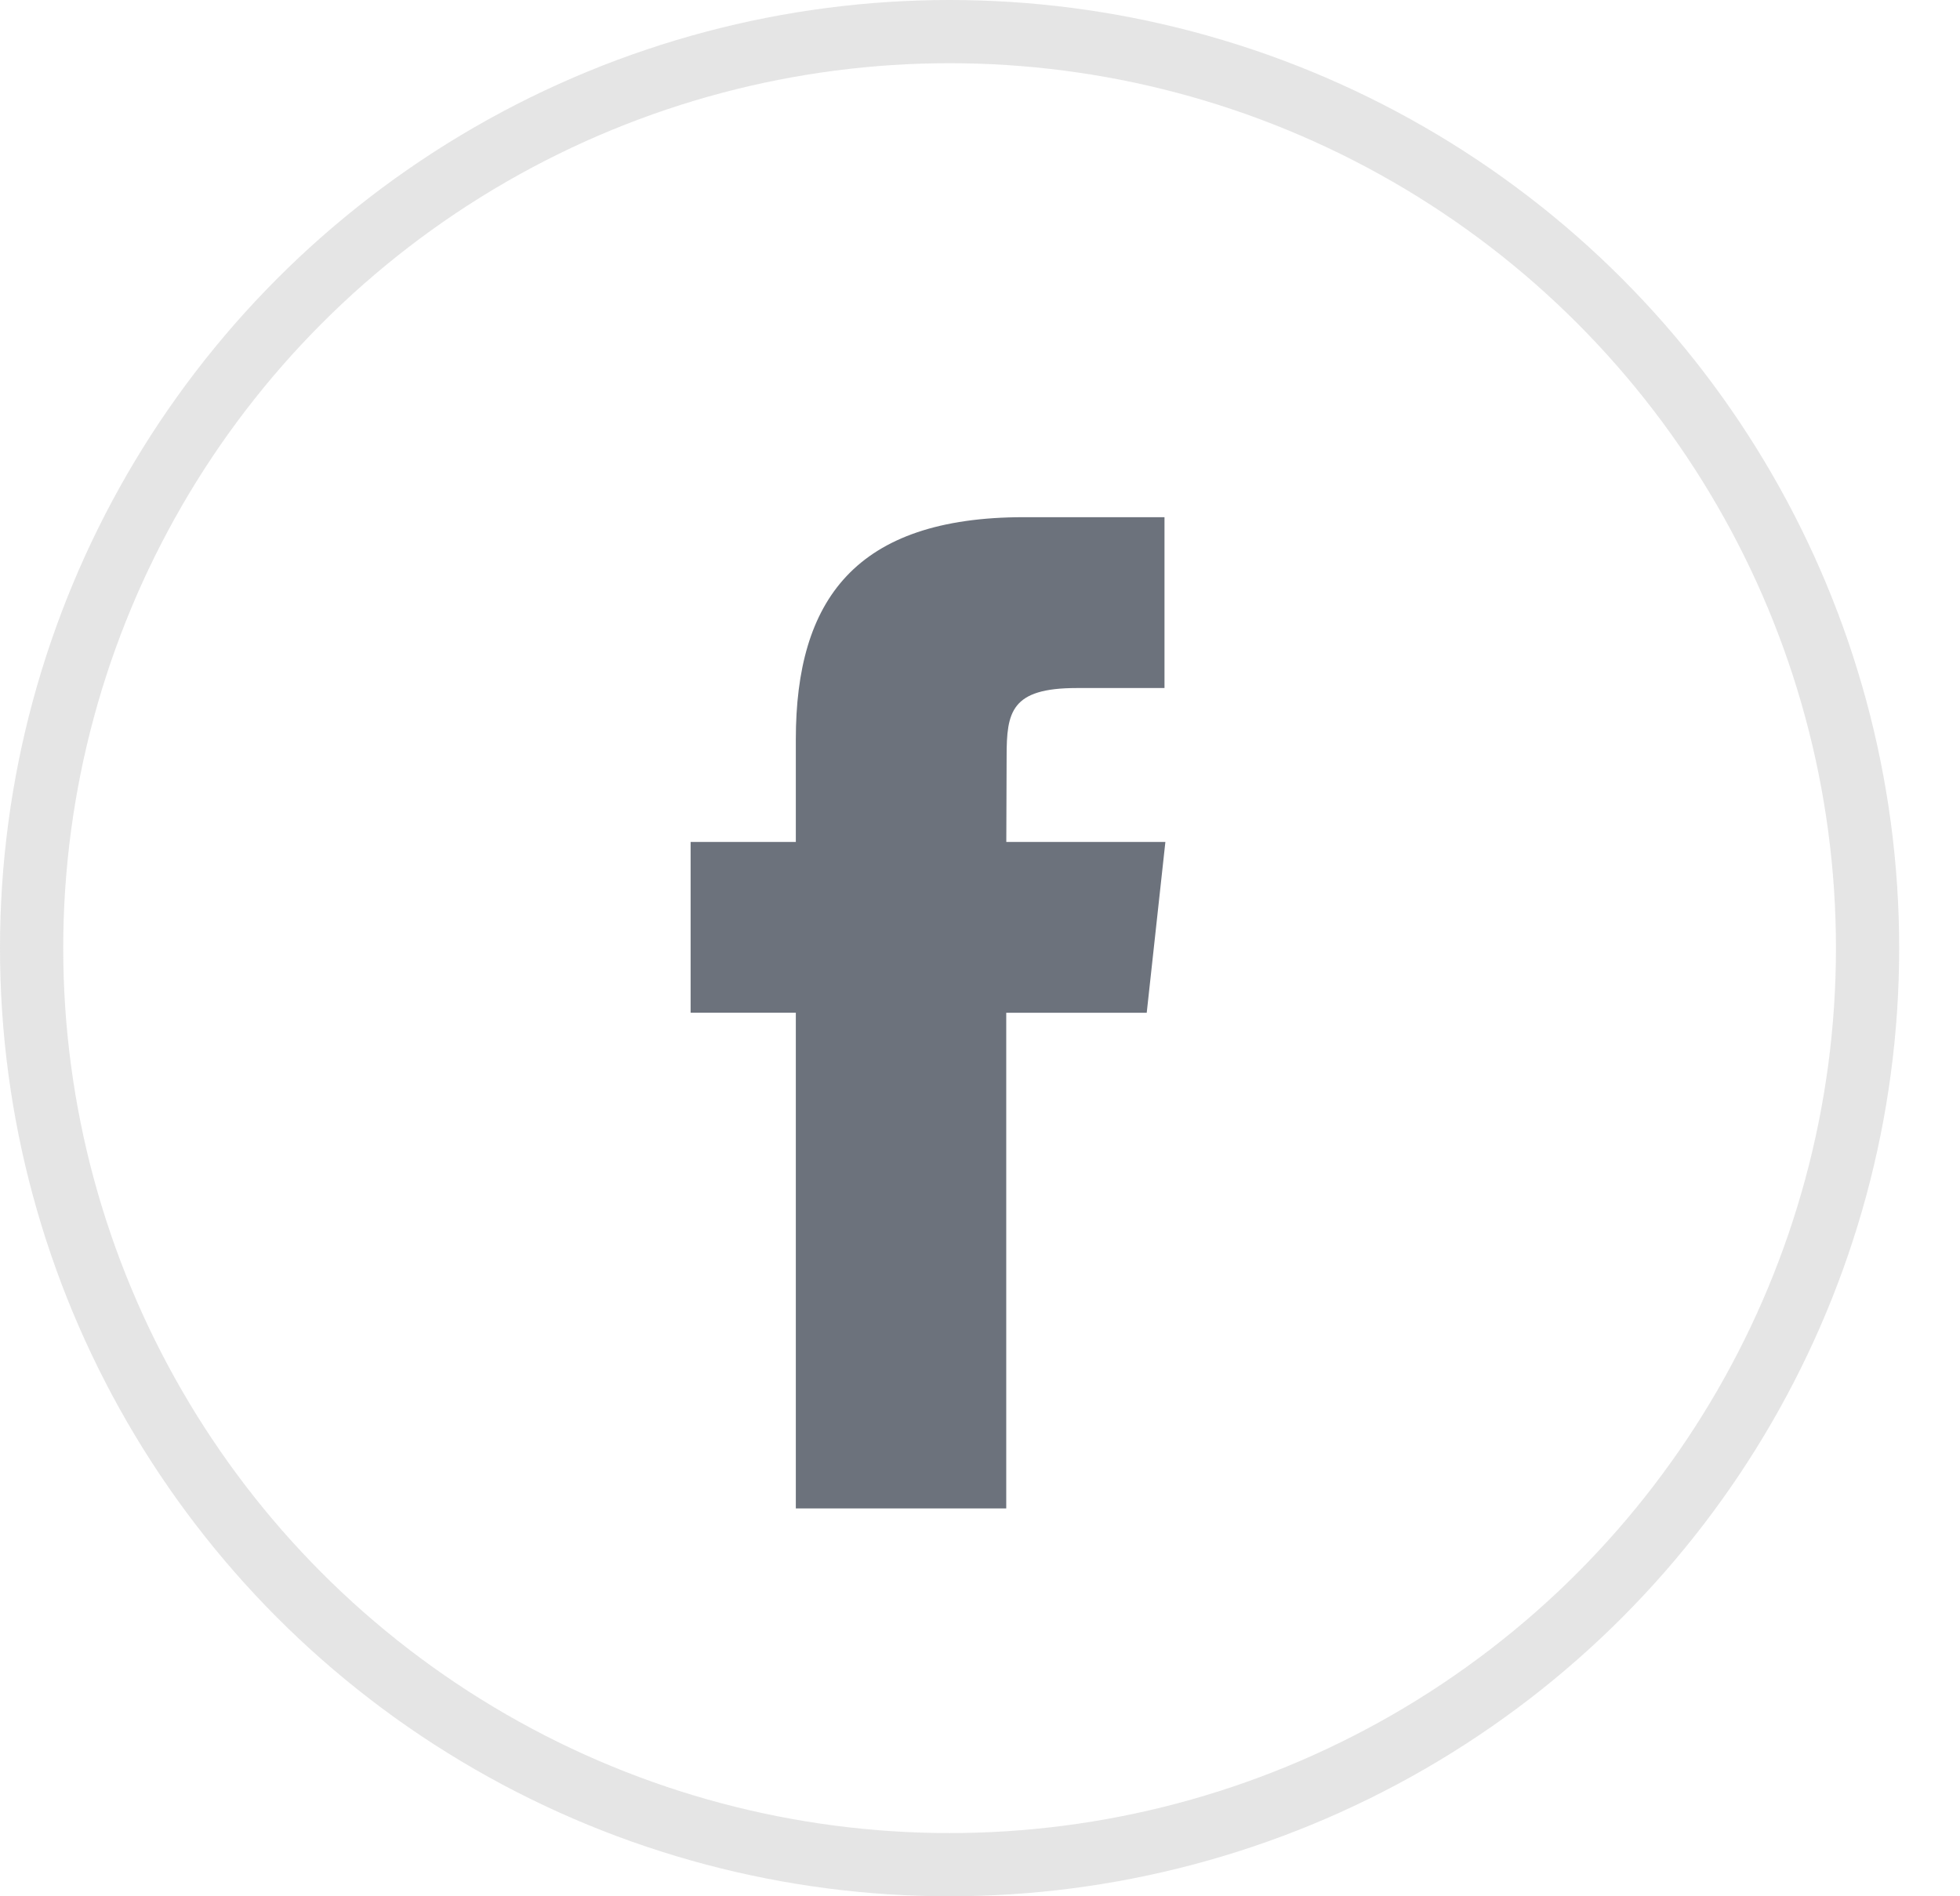 <svg height="30" viewBox="0 0 31 30" width="31" xmlns="http://www.w3.org/2000/svg"><g fill="none" fill-rule="evenodd"><path d="m0 0h30.038v30h-30.038z" opacity=".2"/><ellipse cx="15.019" cy="15" opacity=".2" rx="14.519" ry="14.5" stroke="#808080"/><path d="m15.917 23.864h-3.33v-7.842h-1.664v-2.702h1.664v-1.622c0-2.204.939-3.516 3.609-3.516h2.222v2.703h-1.389c-1.039 0-1.108.378-1.108 1.082l-.005 1.353h2.516l-.295 2.702h-2.222v7.842z" fill="#6c727c"/></g></svg>